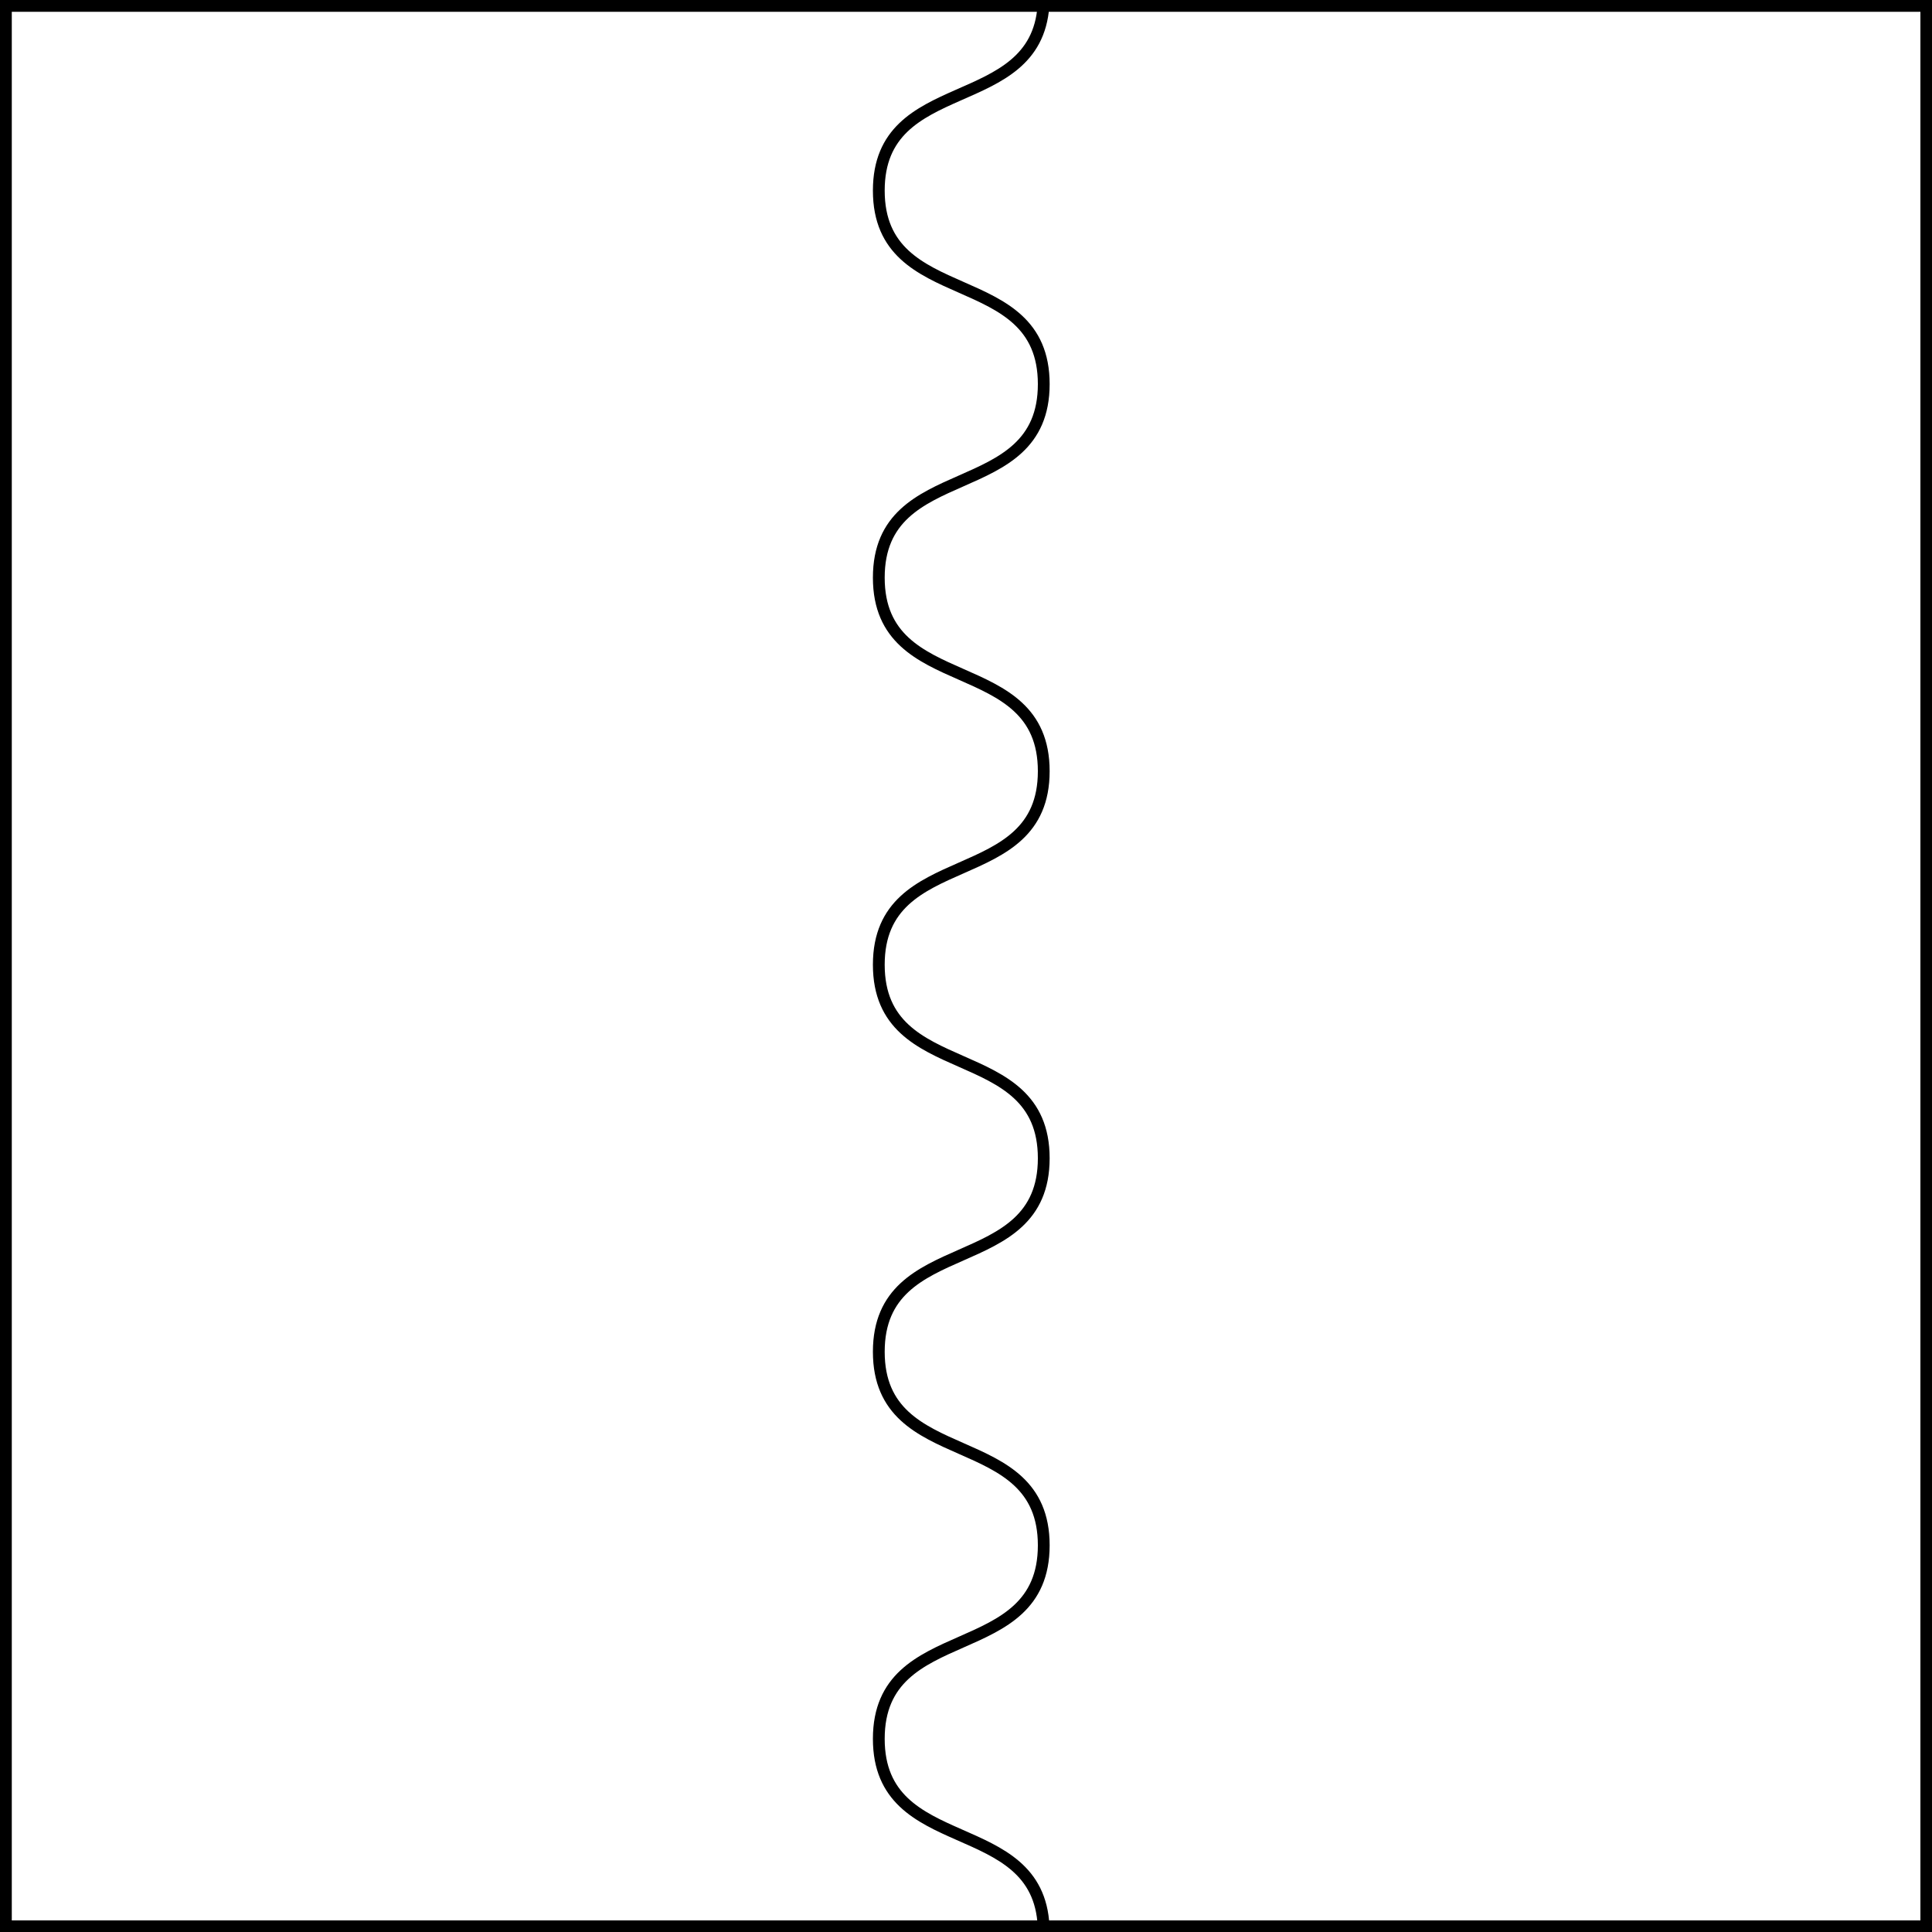 <?xml version="1.0" encoding="UTF-8" standalone="no"?>
<!DOCTYPE svg PUBLIC "-//W3C//DTD SVG 1.1//EN" "http://www.w3.org/Graphics/SVG/1.1/DTD/svg11.dtd">
<svg xmlns="http://www.w3.org/2000/svg" xmlns:xl="http://www.w3.org/1999/xlink" xmlns:dc="http://purl.org/dc/elements/1.1/" version="1.1" viewBox="425.5 65.5 327.938 327.938" width="327.938" height="327.938">
  <rect x="425.5" y="65.5" width="327.938" height="327.938" fill="#808080" stroke="none"/>
  <defs>
    <clipPath id="artboard_clip_path">
      <path d="M 425.5 65.5 L 753.438 65.5 L 753.438 393.438 L 425.5 393.438 Z"/>
    </clipPath>
  </defs>
  <g id="Per_Pale_Wavy_(1)" fill-opacity="1" stroke-opacity="1" stroke="none" fill="none" stroke-dasharray="none">
    <title>Per Pale Wavy (1)</title>
    <g id="Fields_Master_layer" clip-path="url(#artboard_clip_path)">
      <title>Master layer</title>
      <g id="Graphic_4">
        <rect x="426.5" y="66.5" width="325.969" height="325.969" fill="#FFFFFF"/>
        <rect x="426.5" y="66.5" width="325.969" height="325.969" stroke="black" stroke-linecap="round" stroke-linejoin="miter" stroke-width="2"/>
      </g>
    </g>
    <g id="Per_Pale_Wavy_(1)_Layer_3" clip-path="url(#artboard_clip_path)">
      <title>Layer 3</title>
      <g id="Graphic_3">
        <path d="M 602.614 66.5 C 601.272 85.135 574.667 77.837 574.667 97.85 C 574.667 118.381 602.667 110.169 602.667 130.7 C 602.667 151.231 574.667 143.019 574.667 163.55 C 574.667 184.081 602.667 175.869 602.667 196.4 C 602.667 216.931 574.667 208.719 574.667 229.25 C 574.667 249.781 602.667 241.569 602.667 262.1 C 602.667 282.631 574.667 274.419 574.667 294.95 C 574.667 315.481 602.667 307.269 602.667 327.8 C 602.667 348.331 574.667 340.119 574.667 360.65 C 574.667 380.829 601.715 373.242 602.642 392.469 L 752.469 392.469 L 752.469 66.5 Z" fill="#FFFFFF"/>
        <path d="M 602.614 66.5 C 601.272 85.135 574.667 77.837 574.667 97.85 C 574.667 118.381 602.667 110.169 602.667 130.7 C 602.667 151.231 574.667 143.019 574.667 163.55 C 574.667 184.081 602.667 175.869 602.667 196.4 C 602.667 216.931 574.667 208.719 574.667 229.25 C 574.667 249.781 602.667 241.569 602.667 262.1 C 602.667 282.631 574.667 274.419 574.667 294.95 C 574.667 315.481 602.667 307.269 602.667 327.8 C 602.667 348.331 574.667 340.119 574.667 360.65 C 574.667 380.829 601.715 373.242 602.642 392.469 L 752.469 392.469 L 752.469 66.5 Z" stroke="black" stroke-linecap="round" stroke-linejoin="round" stroke-width="2"/>
      </g>
    </g>
  </g>
</svg>

